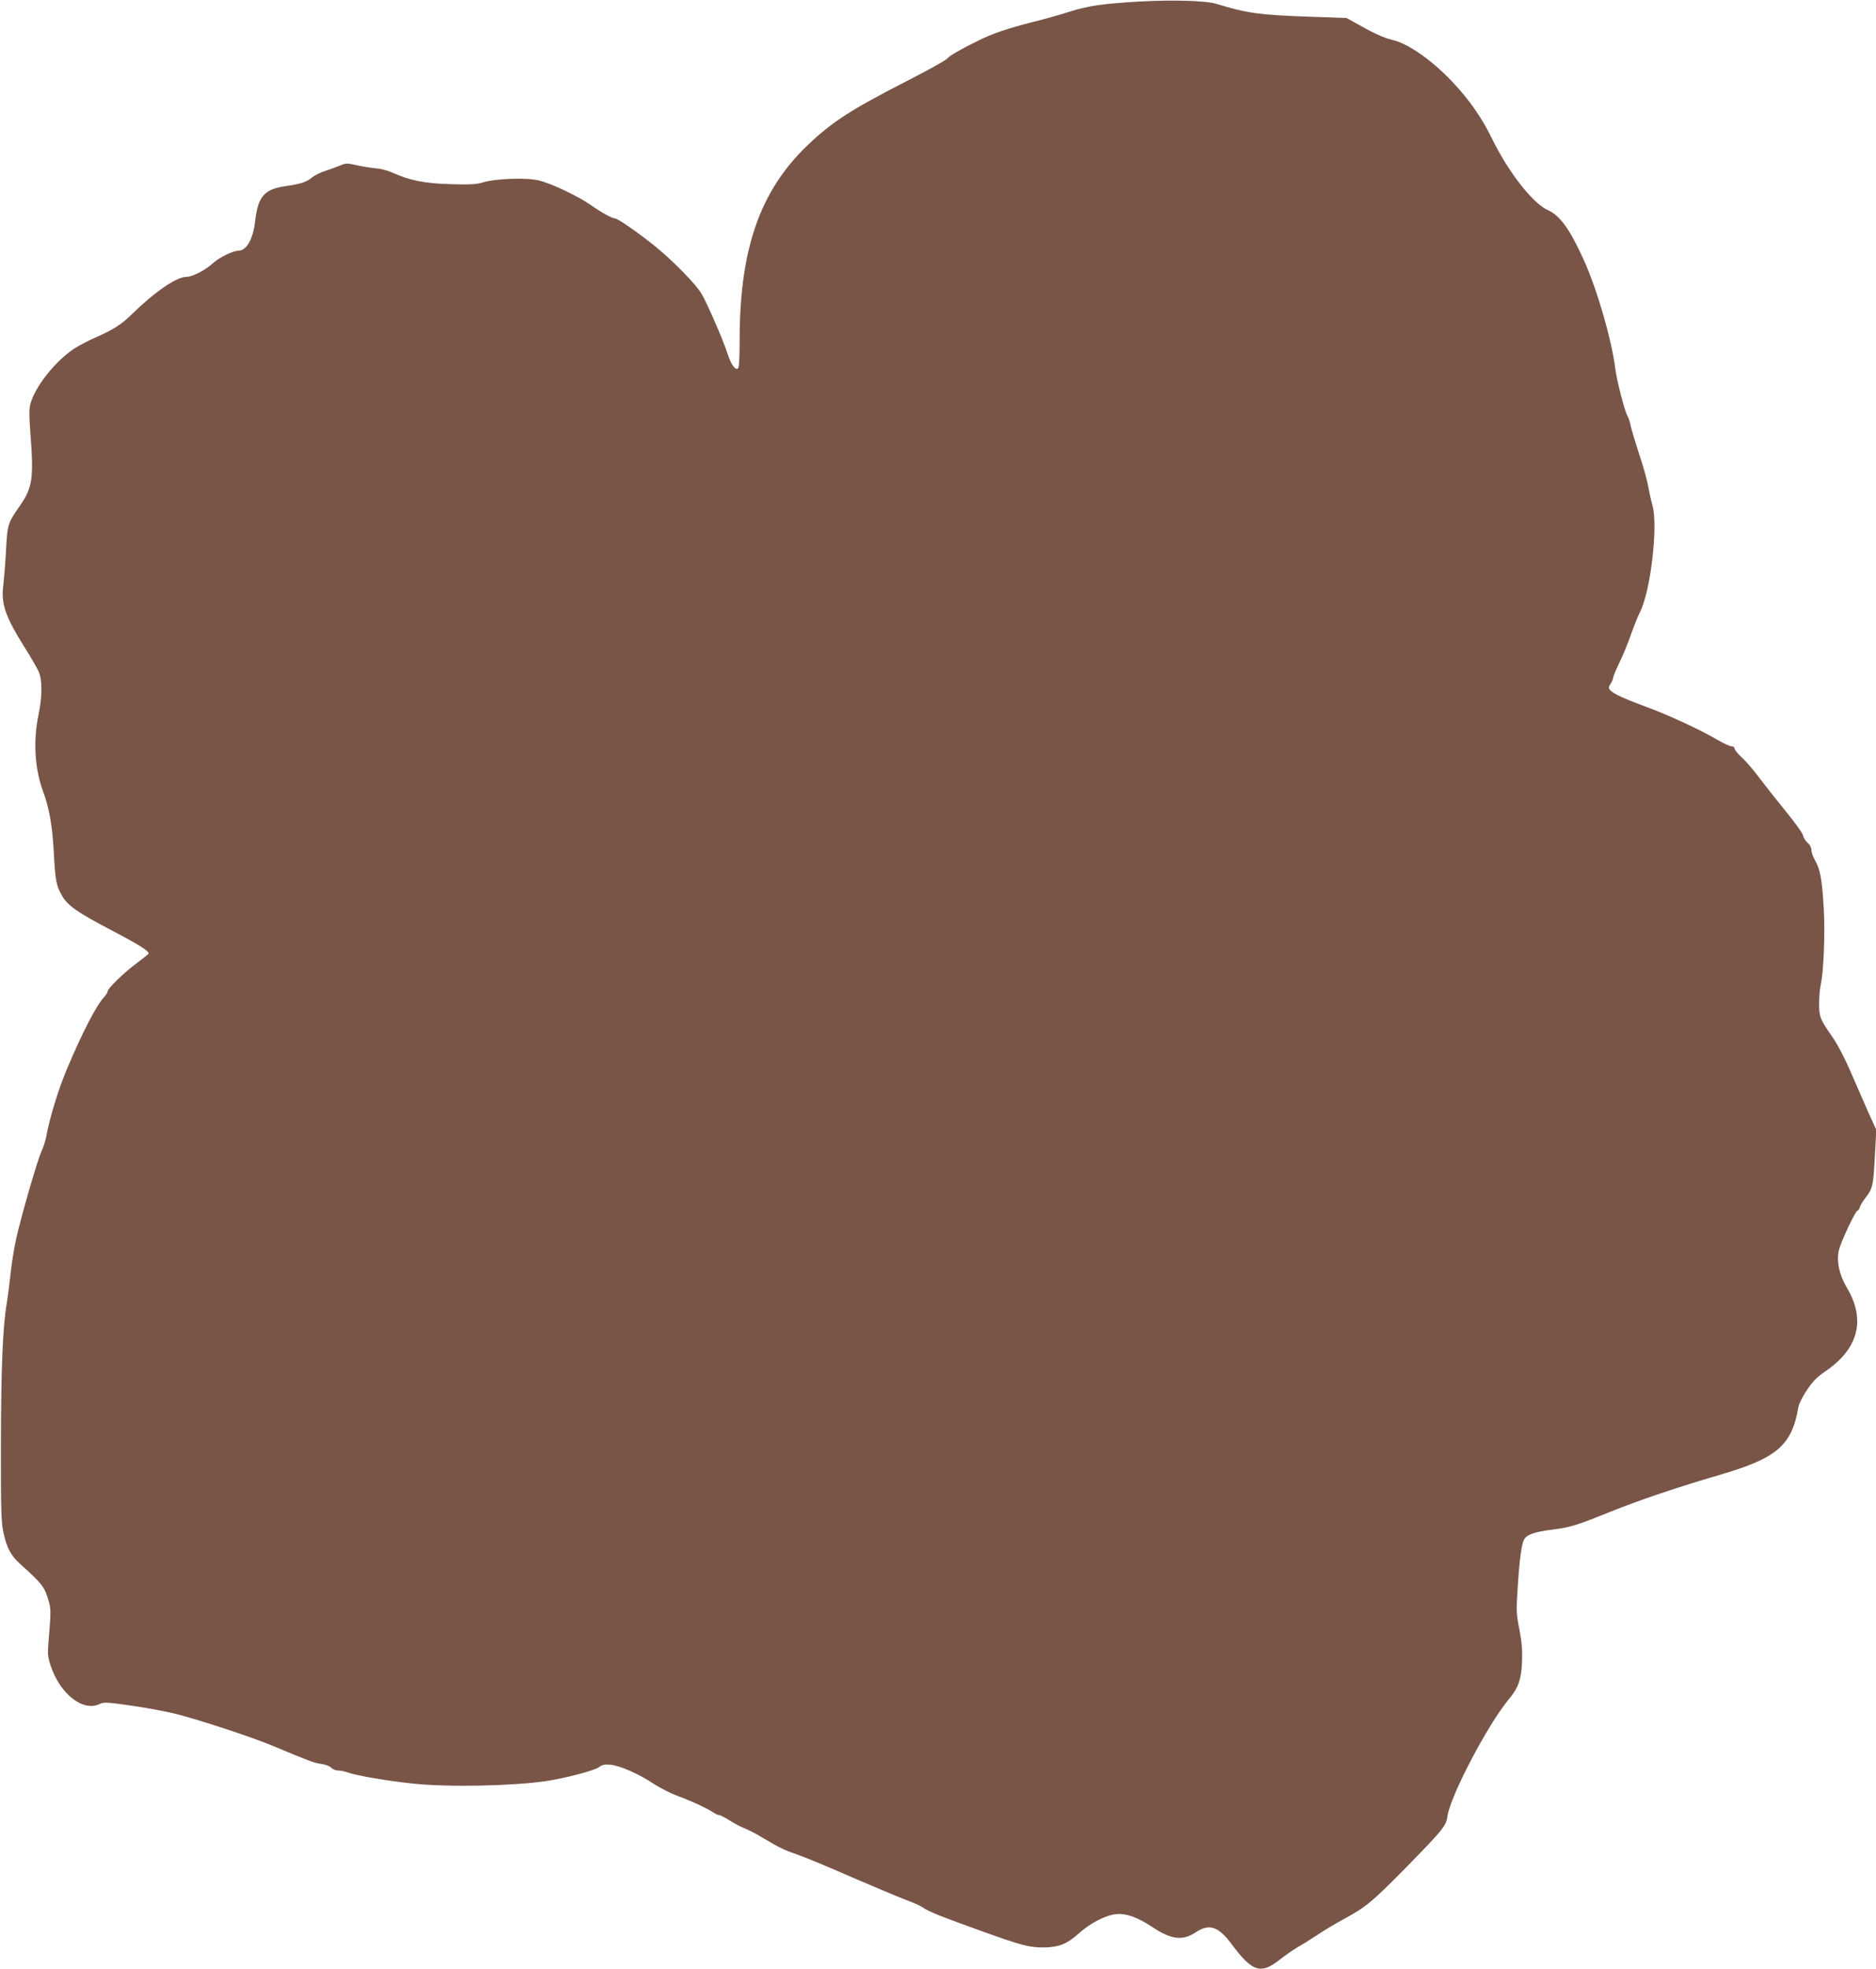 <?xml version="1.0" standalone="no"?>
<!DOCTYPE svg PUBLIC "-//W3C//DTD SVG 20010904//EN"
 "http://www.w3.org/TR/2001/REC-SVG-20010904/DTD/svg10.dtd">
<svg version="1.0" xmlns="http://www.w3.org/2000/svg"
 width="1220pt" height="1280pt" viewBox="0 0 1220 1280"
 preserveAspectRatio="xMidYMid meet">
<g transform="translate(0,1280) scale(0.1,-0.1)"
fill="#795548" stroke="none">
<path d="M7410 12790 c-239 -14 -333 -28 -448 -64 -59 -19 -171 -51 -249 -70
-154 -39 -258 -74 -343 -116 -120 -59 -196 -102 -210 -121 -8 -10 -127 -77
-265 -147 -363 -186 -485 -265 -644 -417 -309 -296 -441 -674 -441 -1267 0
-118 -4 -179 -11 -184 -19 -11 -46 28 -69 101 -28 86 -130 321 -167 384 -36
63 -188 217 -305 312 -107 86 -241 179 -258 179 -19 0 -93 41 -158 87 -79 56
-251 138 -334 159 -79 21 -284 14 -368 -12 -45 -13 -83 -15 -215 -11 -168 5
-264 25 -378 77 -27 12 -74 24 -105 26 -31 3 -87 12 -123 20 -60 14 -70 14
-105 -1 -21 -9 -65 -25 -96 -35 -32 -10 -71 -29 -88 -43 -35 -30 -75 -43 -173
-57 -139 -20 -179 -67 -198 -228 -13 -117 -56 -192 -110 -192 -34 0 -126 -45
-164 -81 -49 -45 -134 -89 -173 -89 -65 0 -203 -95 -359 -247 -62 -61 -120
-98 -221 -142 -50 -21 -116 -56 -149 -77 -122 -80 -255 -247 -285 -359 -9 -34
-9 -79 0 -197 22 -285 13 -348 -66 -462 -82 -118 -84 -123 -93 -297 -5 -87
-13 -185 -17 -219 -17 -123 10 -204 139 -410 40 -63 80 -133 90 -155 25 -54
24 -164 -1 -284 -35 -167 -24 -349 30 -496 40 -106 61 -225 70 -400 10 -185
16 -214 55 -281 36 -62 103 -108 315 -219 194 -102 254 -140 245 -156 -4 -5
-39 -33 -78 -62 -82 -61 -187 -163 -187 -182 0 -6 -11 -24 -25 -39 -49 -53
-142 -233 -240 -466 -55 -131 -111 -311 -135 -442 -6 -28 -19 -69 -30 -92 -26
-55 -132 -421 -165 -569 -14 -64 -30 -165 -36 -225 -6 -59 -17 -143 -24 -188
-27 -153 -38 -419 -39 -919 -1 -431 2 -511 16 -577 22 -101 49 -152 111 -207
136 -122 155 -146 178 -221 22 -73 22 -72 3 -300 -5 -62 -2 -87 16 -140 62
-186 214 -302 321 -246 23 11 49 10 195 -11 93 -13 225 -37 294 -54 148 -37
494 -150 635 -209 234 -98 268 -111 313 -117 26 -3 55 -14 65 -24 10 -11 31
-19 46 -19 16 0 46 -6 67 -14 57 -20 258 -54 420 -71 222 -24 643 -16 863 16
122 18 314 68 345 90 22 17 38 20 75 17 63 -7 180 -57 277 -121 45 -30 117
-66 160 -82 86 -31 198 -83 235 -109 13 -9 29 -16 37 -16 7 0 38 -16 69 -36
32 -20 74 -42 96 -50 21 -8 76 -36 120 -63 111 -66 134 -77 235 -112 48 -17
206 -83 352 -147 146 -63 301 -128 344 -144 44 -16 91 -37 105 -47 37 -27 123
-61 385 -155 255 -92 308 -106 400 -106 98 0 155 22 228 88 75 68 174 120 243
128 65 8 141 -19 235 -81 127 -85 200 -94 287 -36 88 58 147 38 235 -81 132
-177 188 -195 311 -97 34 27 84 61 110 77 27 15 85 51 129 80 44 30 126 79
182 109 141 77 178 108 398 331 242 247 263 273 271 334 17 130 261 595 398
760 62 74 82 128 87 243 3 76 -1 127 -17 212 -21 104 -21 123 -11 275 11 177
25 280 41 309 17 33 70 51 183 65 120 15 157 27 386 119 175 71 442 161 700
236 376 109 473 193 515 441 3 21 28 70 55 110 37 56 65 85 119 122 218 148
266 336 141 546 -50 84 -68 172 -51 244 14 57 108 256 121 256 5 0 12 10 15
23 4 12 19 38 34 57 49 63 53 77 63 264 l10 181 -48 105 c-25 58 -77 176 -115
263 -41 96 -90 189 -122 235 -81 116 -87 131 -87 219 0 43 5 96 10 118 19 81
30 340 20 503 -11 186 -23 251 -56 308 -13 22 -24 53 -24 67 0 16 -10 36 -25
48 -13 12 -27 34 -30 49 -3 15 -54 85 -112 156 -58 71 -136 170 -173 219 -37
50 -88 109 -114 132 -25 23 -46 49 -46 57 0 8 -8 14 -17 14 -10 -1 -52 18 -93
42 -117 68 -322 163 -465 215 -146 54 -215 86 -234 109 -11 13 -11 20 3 41 9
13 16 30 16 38 0 7 18 51 40 97 23 46 56 127 75 181 18 53 46 121 60 150 70
137 119 563 81 695 -8 27 -20 81 -27 119 -6 39 -33 135 -60 215 -26 80 -51
163 -55 185 -4 22 -13 49 -20 61 -17 25 -70 231 -79 304 -23 187 -118 517
-204 707 -92 203 -156 292 -235 327 -98 44 -257 247 -364 466 -65 134 -149
254 -257 368 -132 140 -290 251 -392 273 -53 12 -122 44 -237 109 l-59 33
-229 8 c-341 12 -414 22 -618 84 -67 21 -288 27 -500 15z"/>
</g>
</svg>
